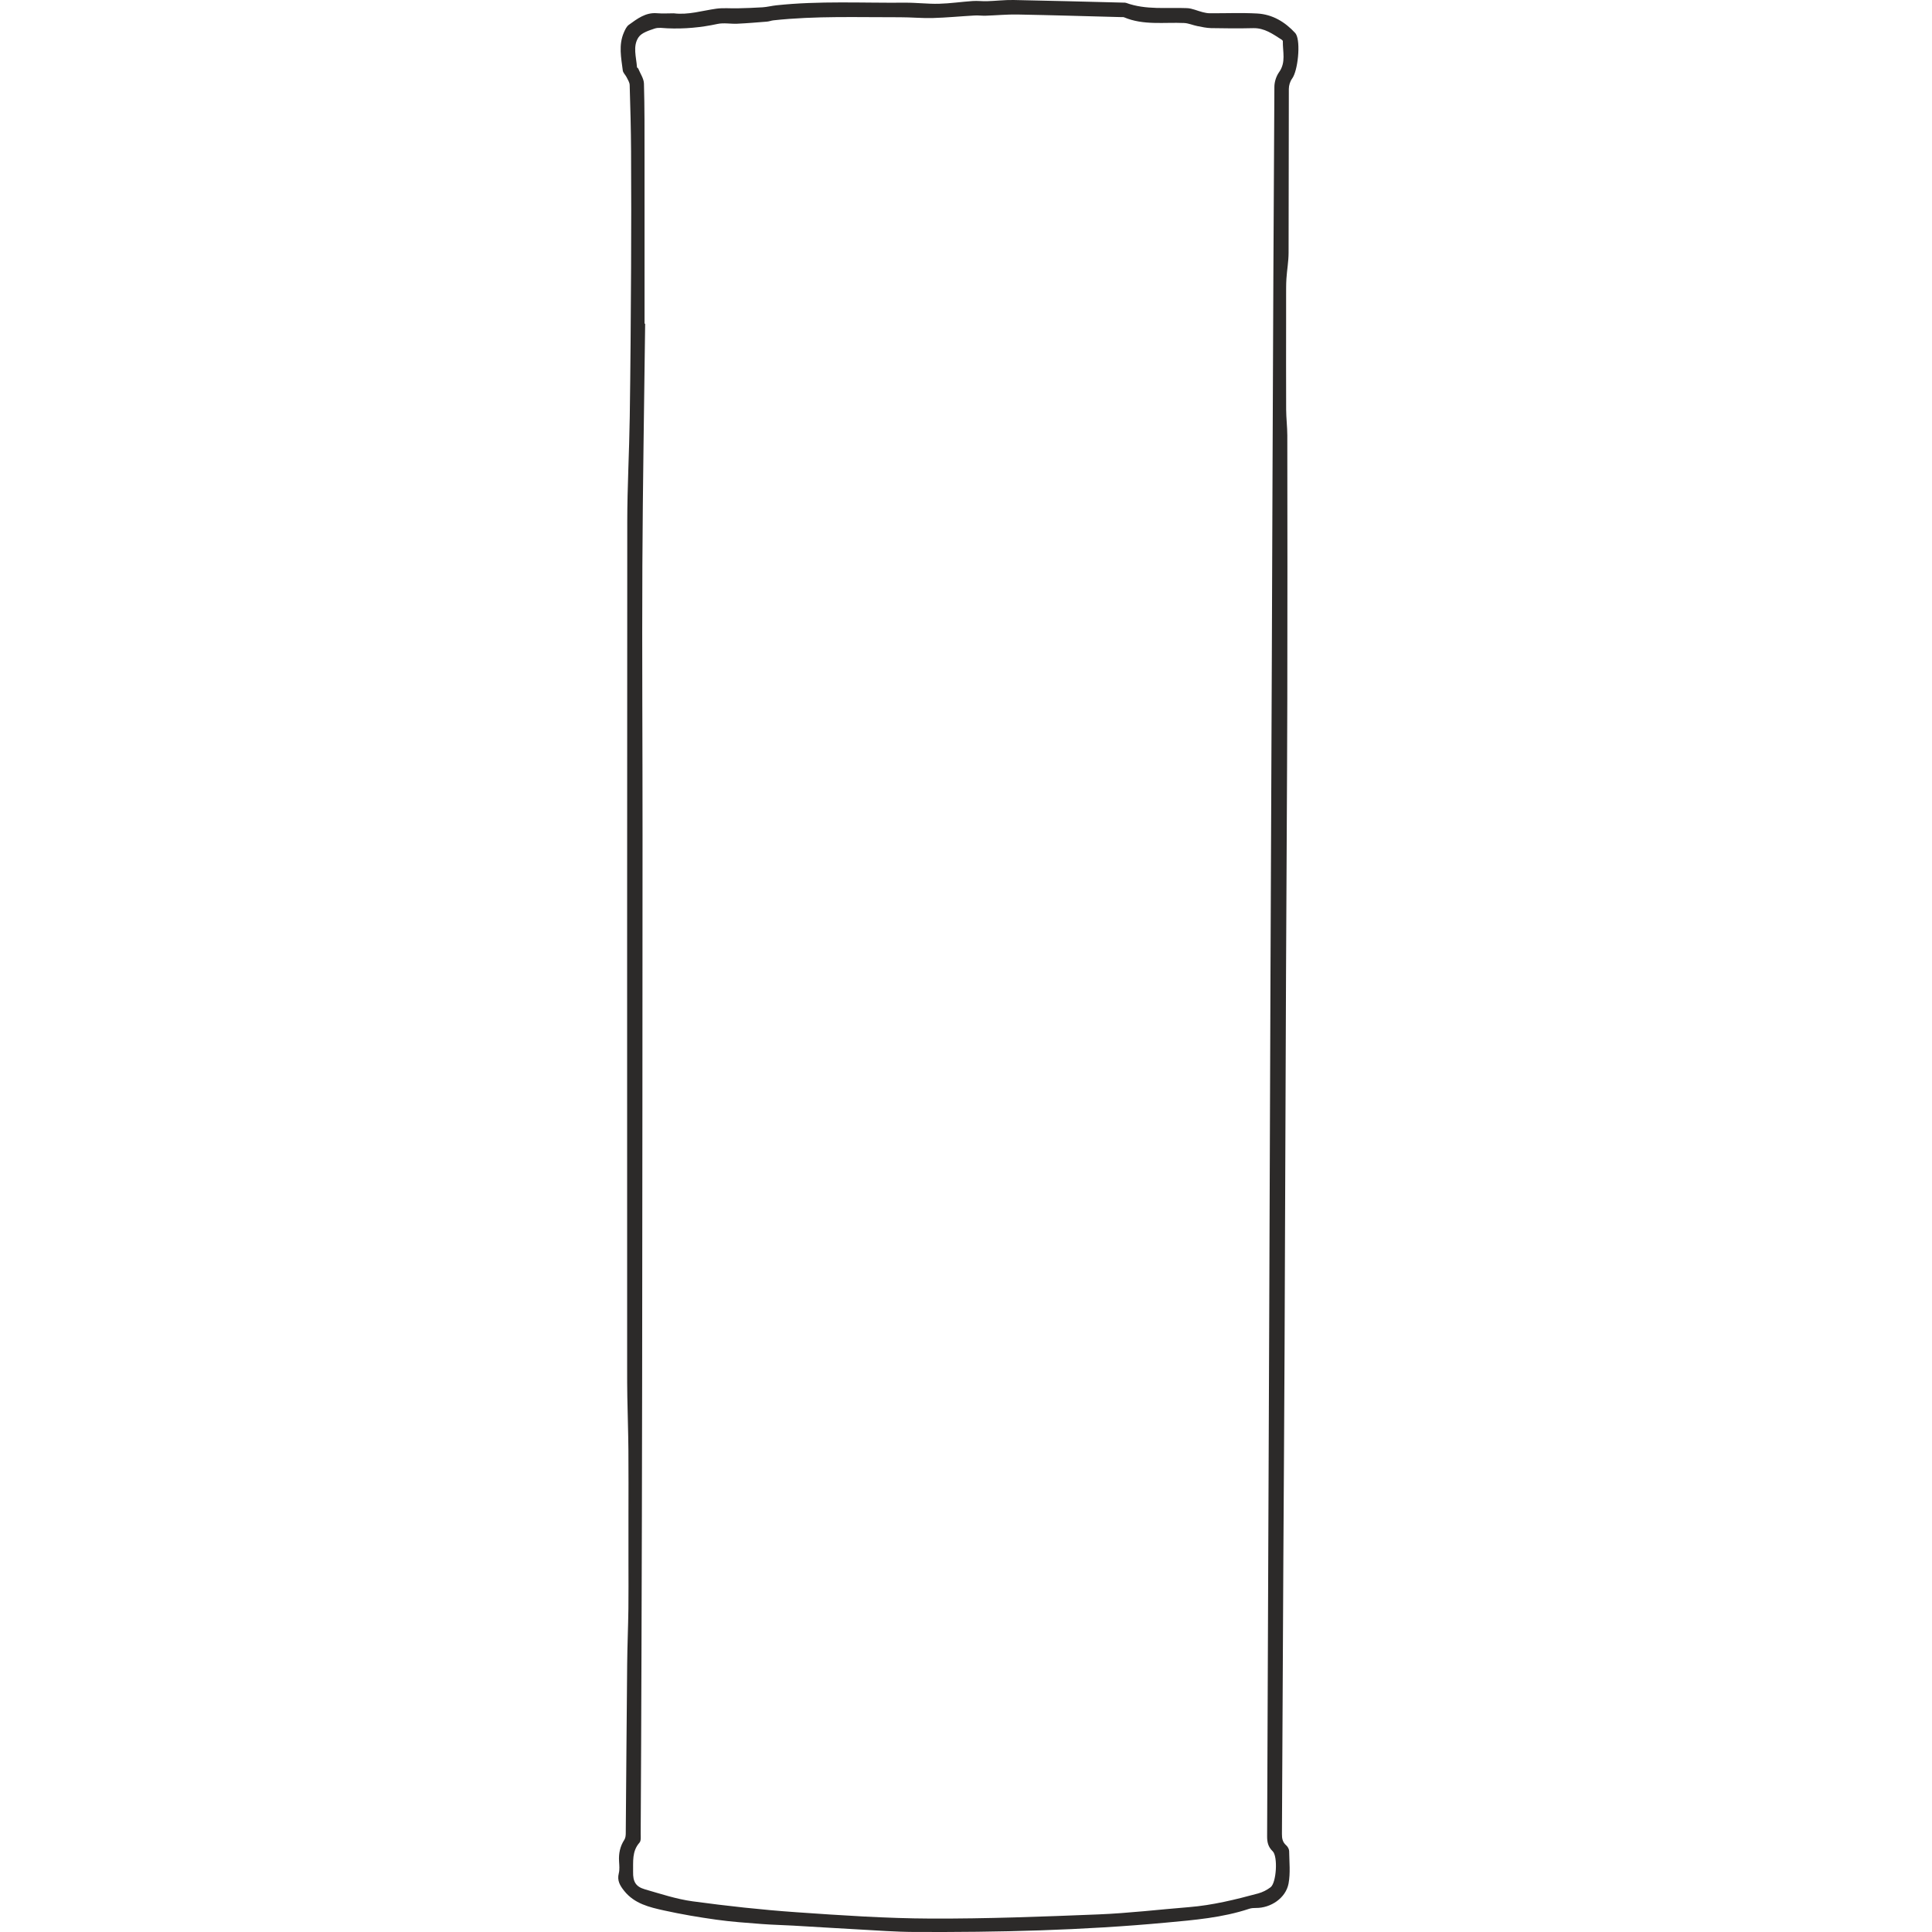<?xml version="1.0" encoding="UTF-8"?>
<svg width="100px" height="100px" viewBox="0 0 100 100" version="1.1" xmlns="http://www.w3.org/2000/svg" xmlns:xlink="http://www.w3.org/1999/xlink">
    <title>Group 10</title>
    <g id="Flow" stroke="none" stroke-width="1" fill="none" fill-rule="evenodd">
        <g id="Prodotti_3" transform="translate(-1196, -1324)">
            <g id="Group-10" transform="translate(1196, 1324)">
                <rect id="Rectangle" x="0" y="0" width="100" height="100"></rect>
                <path d="M33.362,16.751 C33.372,16.751 33.383,16.752 33.393,16.752 C33.343,20.917 33.269,25.082 33.249,29.247 C33.227,33.91 33.26,38.574 33.258,43.237 C33.256,52.668 33.248,62.099 33.237,71.53 C33.232,76.205 33.218,80.88 33.203,85.555 C33.194,88.671 33.179,91.788 33.162,94.905 C33.162,95.064 33.188,95.276 33.101,95.374 C32.702,95.825 32.78,96.361 32.769,96.886 C32.758,97.391 32.903,97.653 33.376,97.79 C34.194,98.025 35.013,98.299 35.851,98.412 C37.63,98.653 39.419,98.851 41.21,98.976 C43.529,99.138 45.854,99.295 48.178,99.305 C51.071,99.316 53.965,99.205 56.857,99.089 C58.421,99.026 59.98,98.839 61.542,98.713 C62.762,98.615 63.944,98.322 65.12,98.005 C65.349,97.943 65.577,97.827 65.766,97.683 C66.068,97.452 66.151,96.086 65.873,95.82 C65.639,95.596 65.584,95.35 65.586,95.046 C65.624,86.331 65.658,77.616 65.692,68.901 C65.715,62.76 65.736,56.619 65.76,50.479 C65.782,44.961 65.807,39.444 65.83,33.926 C65.843,30.671 65.853,27.416 65.867,24.161 C65.894,17.605 65.921,11.049 65.962,4.493 C65.963,4.238 66.057,3.943 66.205,3.736 C66.572,3.224 66.388,2.672 66.4,2.134 C66.401,2.107 66.367,2.072 66.34,2.054 C65.886,1.765 65.451,1.443 64.866,1.457 C64.14,1.475 63.412,1.469 62.686,1.455 C62.448,1.45 62.209,1.396 61.974,1.35 C61.745,1.305 61.521,1.202 61.292,1.191 C60.25,1.144 59.189,1.321 58.183,0.896 C58.143,0.879 58.092,0.887 58.046,0.886 C56.251,0.839 54.457,0.784 52.662,0.751 C52.116,0.741 51.569,0.795 51.022,0.813 C50.83,0.819 50.636,0.791 50.445,0.802 C49.724,0.842 49.005,0.913 48.284,0.933 C47.722,0.949 47.157,0.892 46.594,0.893 C44.407,0.898 42.217,0.816 40.036,1.052 C39.923,1.064 39.813,1.11 39.7,1.119 C39.187,1.16 38.675,1.204 38.161,1.228 C37.819,1.244 37.462,1.169 37.135,1.24 C36.276,1.425 35.416,1.504 34.542,1.465 C34.323,1.456 34.085,1.411 33.888,1.477 C33.587,1.58 33.208,1.694 33.05,1.93 C32.74,2.391 32.934,2.954 32.97,3.477 C32.972,3.504 33.024,3.523 33.037,3.553 C33.141,3.809 33.323,4.064 33.331,4.324 C33.367,5.58 33.36,6.838 33.361,8.095 C33.363,10.98 33.362,13.866 33.362,16.751 M34.873,0.689 C35.626,0.784 36.343,0.551 37.075,0.45 C37.436,0.4 37.809,0.439 38.176,0.43 C38.608,0.419 39.041,0.407 39.473,0.378 C39.71,0.362 39.945,0.3 40.183,0.275 C42.399,0.038 44.624,0.159 46.845,0.139 C47.429,0.134 48.015,0.209 48.598,0.195 C49.182,0.18 49.763,0.093 50.347,0.053 C50.594,0.036 50.845,0.07 51.093,0.062 C51.548,0.048 52.004,-0.008 52.458,0 C54.356,0.036 56.253,0.089 58.151,0.136 C58.197,0.137 58.247,0.134 58.288,0.149 C59.315,0.524 60.384,0.378 61.438,0.421 C61.711,0.432 61.977,0.562 62.248,0.629 C62.369,0.659 62.494,0.686 62.617,0.686 C63.435,0.691 64.256,0.654 65.073,0.699 C65.861,0.743 66.51,1.132 67.043,1.712 C67.058,1.729 67.071,1.749 67.082,1.769 C67.329,2.201 67.179,3.664 66.88,4.068 C66.774,4.211 66.711,4.421 66.71,4.601 C66.7,7.429 66.708,10.257 66.697,13.085 C66.696,13.531 66.614,13.976 66.585,14.422 C66.565,14.721 66.571,15.022 66.569,15.321 C66.567,15.721 66.569,16.12 66.569,16.519 C66.569,18.077 66.563,19.636 66.571,21.194 C66.573,21.642 66.63,22.09 66.631,22.537 C66.635,27.085 66.643,31.634 66.631,36.182 C66.619,40.901 66.585,45.62 66.565,50.339 C66.538,56.842 66.518,63.345 66.489,69.848 C66.474,73.478 66.446,77.108 66.426,80.738 C66.401,85.469 66.381,90.199 66.353,94.93 C66.351,95.163 66.389,95.352 66.573,95.513 C66.652,95.582 66.724,95.709 66.726,95.811 C66.734,96.372 66.797,96.949 66.695,97.492 C66.552,98.245 65.774,98.764 65.001,98.756 C64.888,98.755 64.769,98.762 64.663,98.797 C63.272,99.261 61.82,99.378 60.378,99.512 C56.034,99.917 51.677,100.018 47.318,99.998 C46.345,99.993 45.372,99.917 44.4,99.865 C43.281,99.805 42.163,99.733 41.045,99.669 C40.5,99.638 39.953,99.628 39.409,99.585 C38.632,99.525 37.852,99.471 37.081,99.363 C36.173,99.236 35.265,99.083 34.37,98.885 C33.612,98.717 32.84,98.537 32.309,97.873 C32.091,97.6 31.933,97.339 32.028,96.965 C32.078,96.769 32.055,96.551 32.043,96.344 C32.018,95.94 32.092,95.569 32.317,95.224 C32.374,95.136 32.388,95.008 32.389,94.898 C32.415,91.98 32.433,89.061 32.462,86.143 C32.471,85.188 32.513,84.232 32.526,83.276 C32.537,82.49 32.528,81.703 32.529,80.916 C32.529,80.106 32.529,79.296 32.529,78.486 C32.529,77.336 32.536,76.186 32.526,75.037 C32.518,74.12 32.486,73.204 32.47,72.287 C32.461,71.807 32.461,71.327 32.461,70.847 C32.461,56.233 32.456,41.619 32.467,27.005 C32.468,25.197 32.57,23.39 32.596,21.582 C32.634,19.011 32.651,16.439 32.665,13.867 C32.675,11.852 32.675,9.837 32.664,7.821 C32.658,6.681 32.627,5.54 32.592,4.4 C32.588,4.265 32.498,4.129 32.434,3.999 C32.374,3.878 32.251,3.771 32.235,3.648 C32.152,2.99 32.01,2.325 32.293,1.679 C32.356,1.535 32.43,1.369 32.55,1.284 C32.985,0.971 33.415,0.634 34.008,0.685 C34.295,0.709 34.585,0.689 34.873,0.689" id="3L" fill="#2C2A29"></path>
            </g>
        </g>
    </g>
</svg>